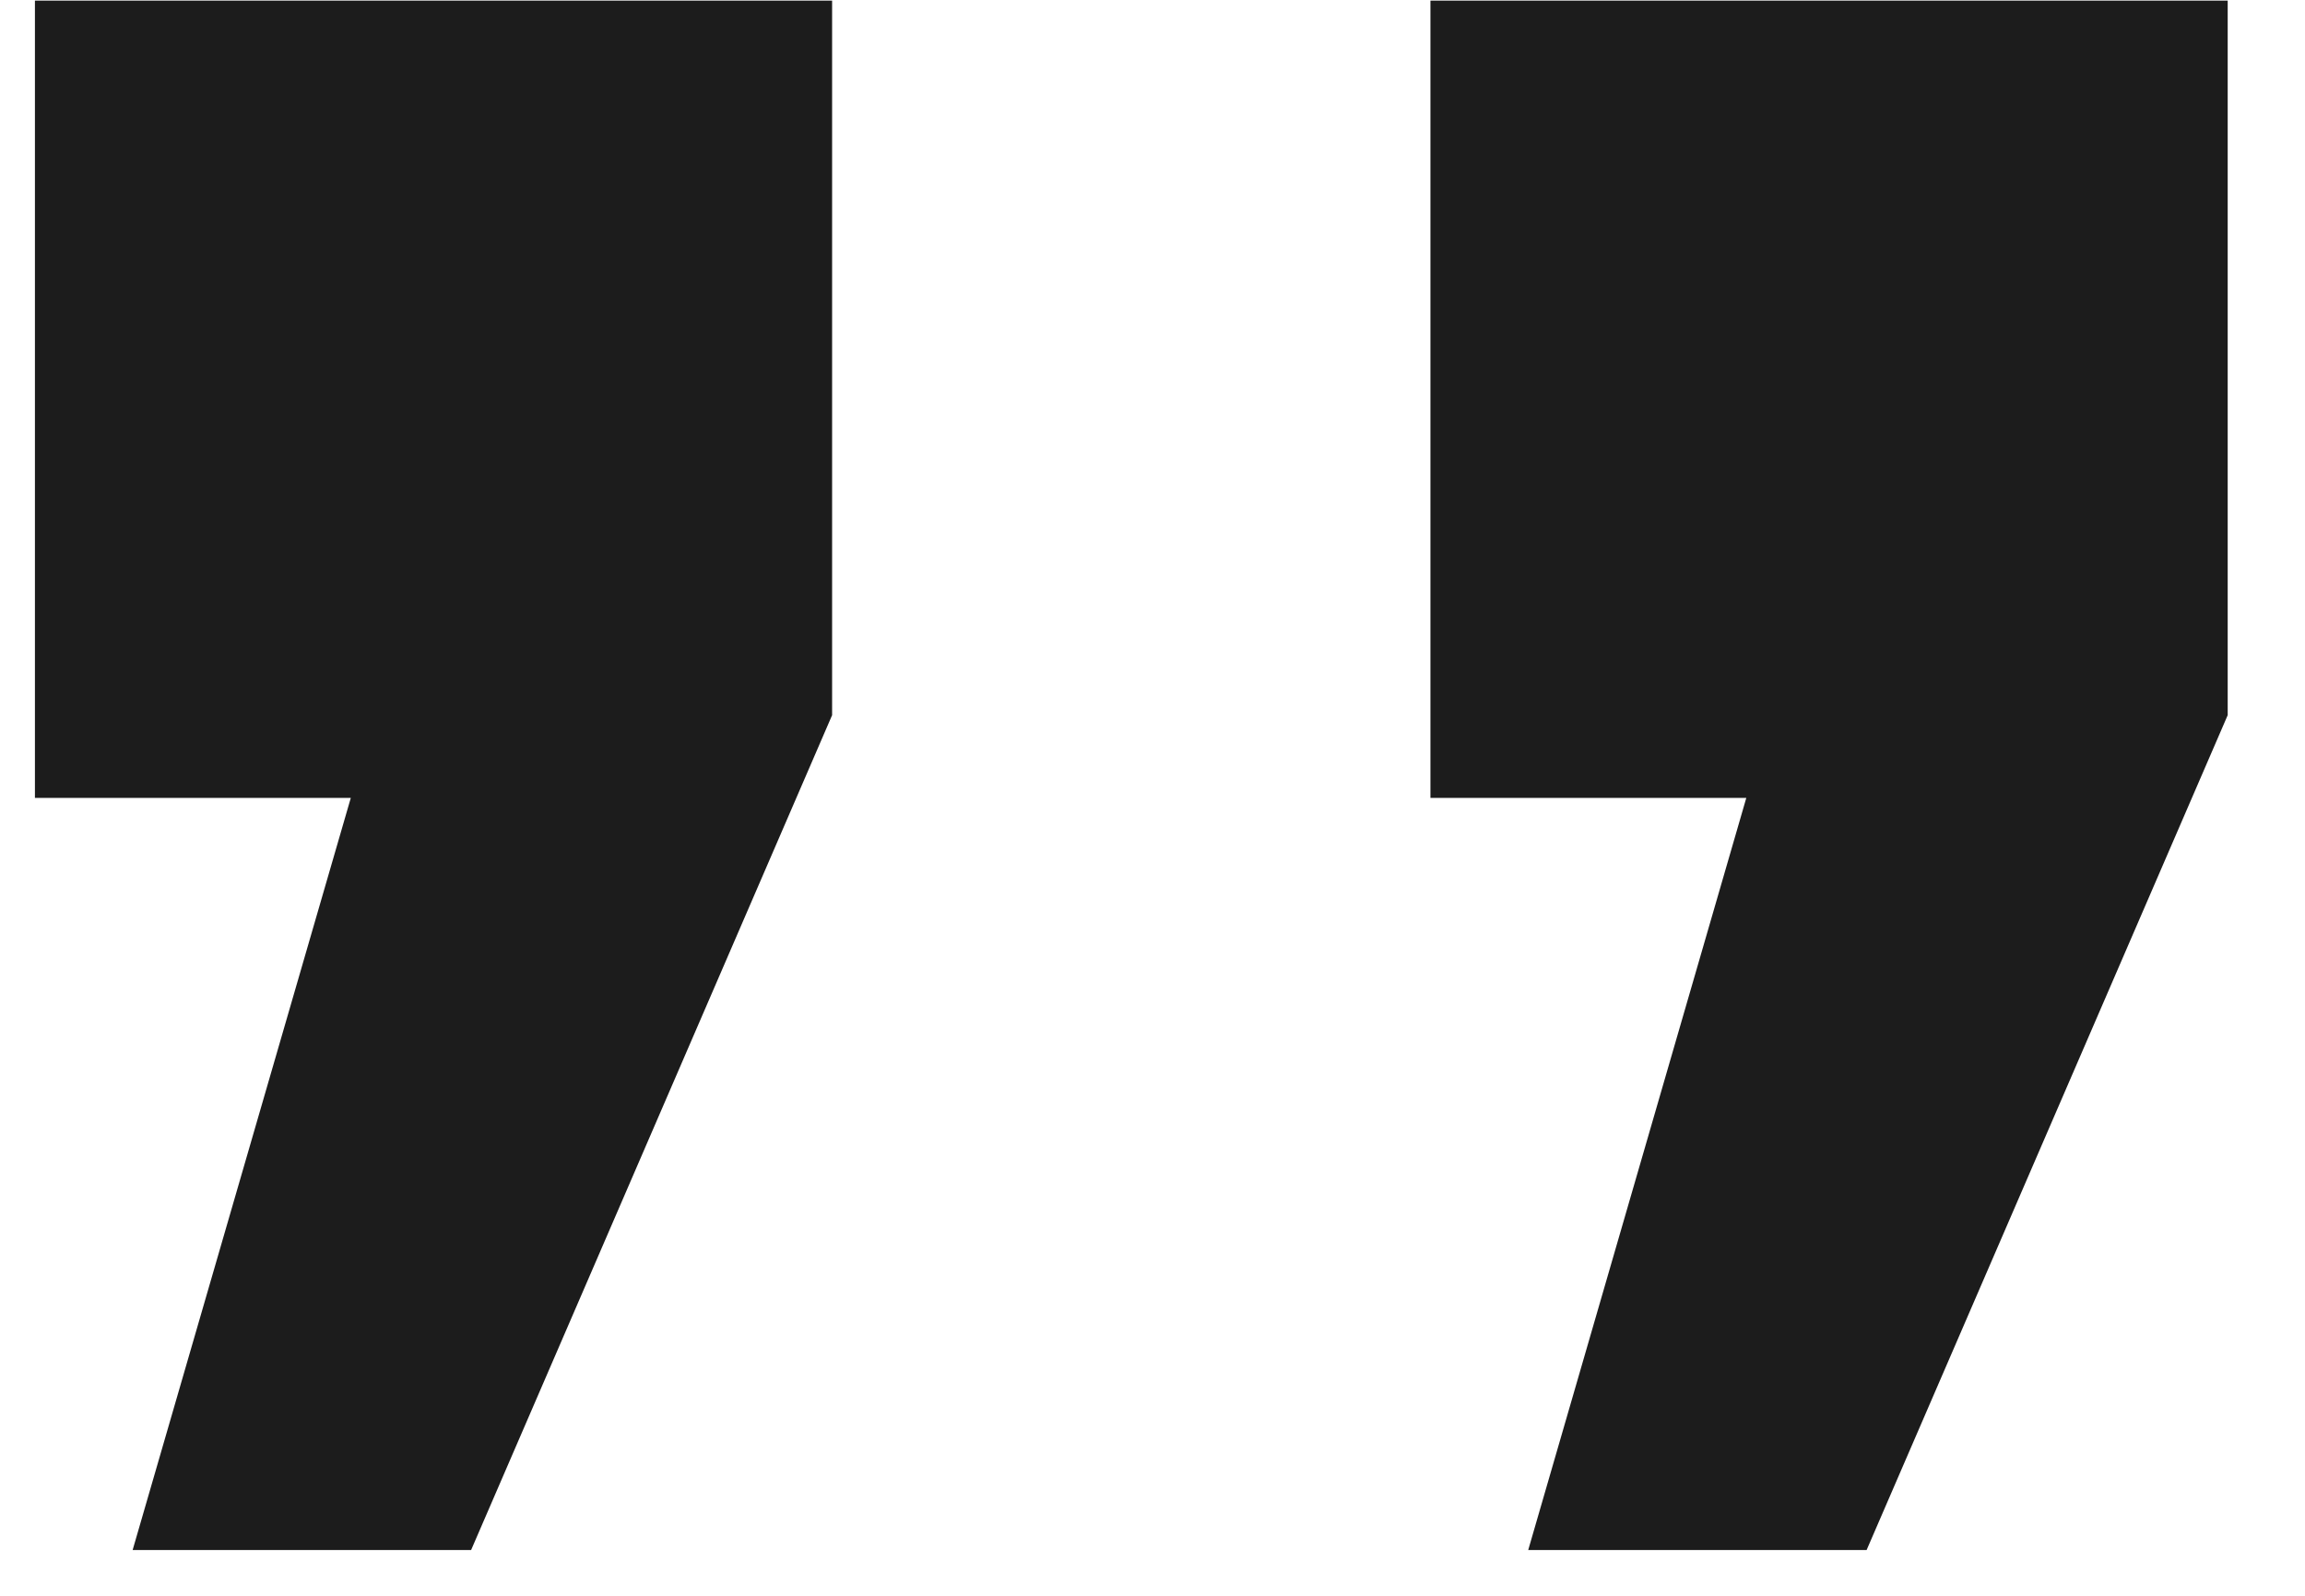 <svg width="26" height="18" viewBox="0 0 26 18" fill="none" xmlns="http://www.w3.org/2000/svg">
<path d="M0.394 9V0.007H9.386V8.067L5.314 17.484H1.496L3.957 9H0.394Z" fill="#1C1C1C"/>
<path d="M16.135 9V0.007H25.128V8.067L21.055 17.484H17.238L19.698 9H16.135Z" fill="#1C1C1C"/>
</svg>
